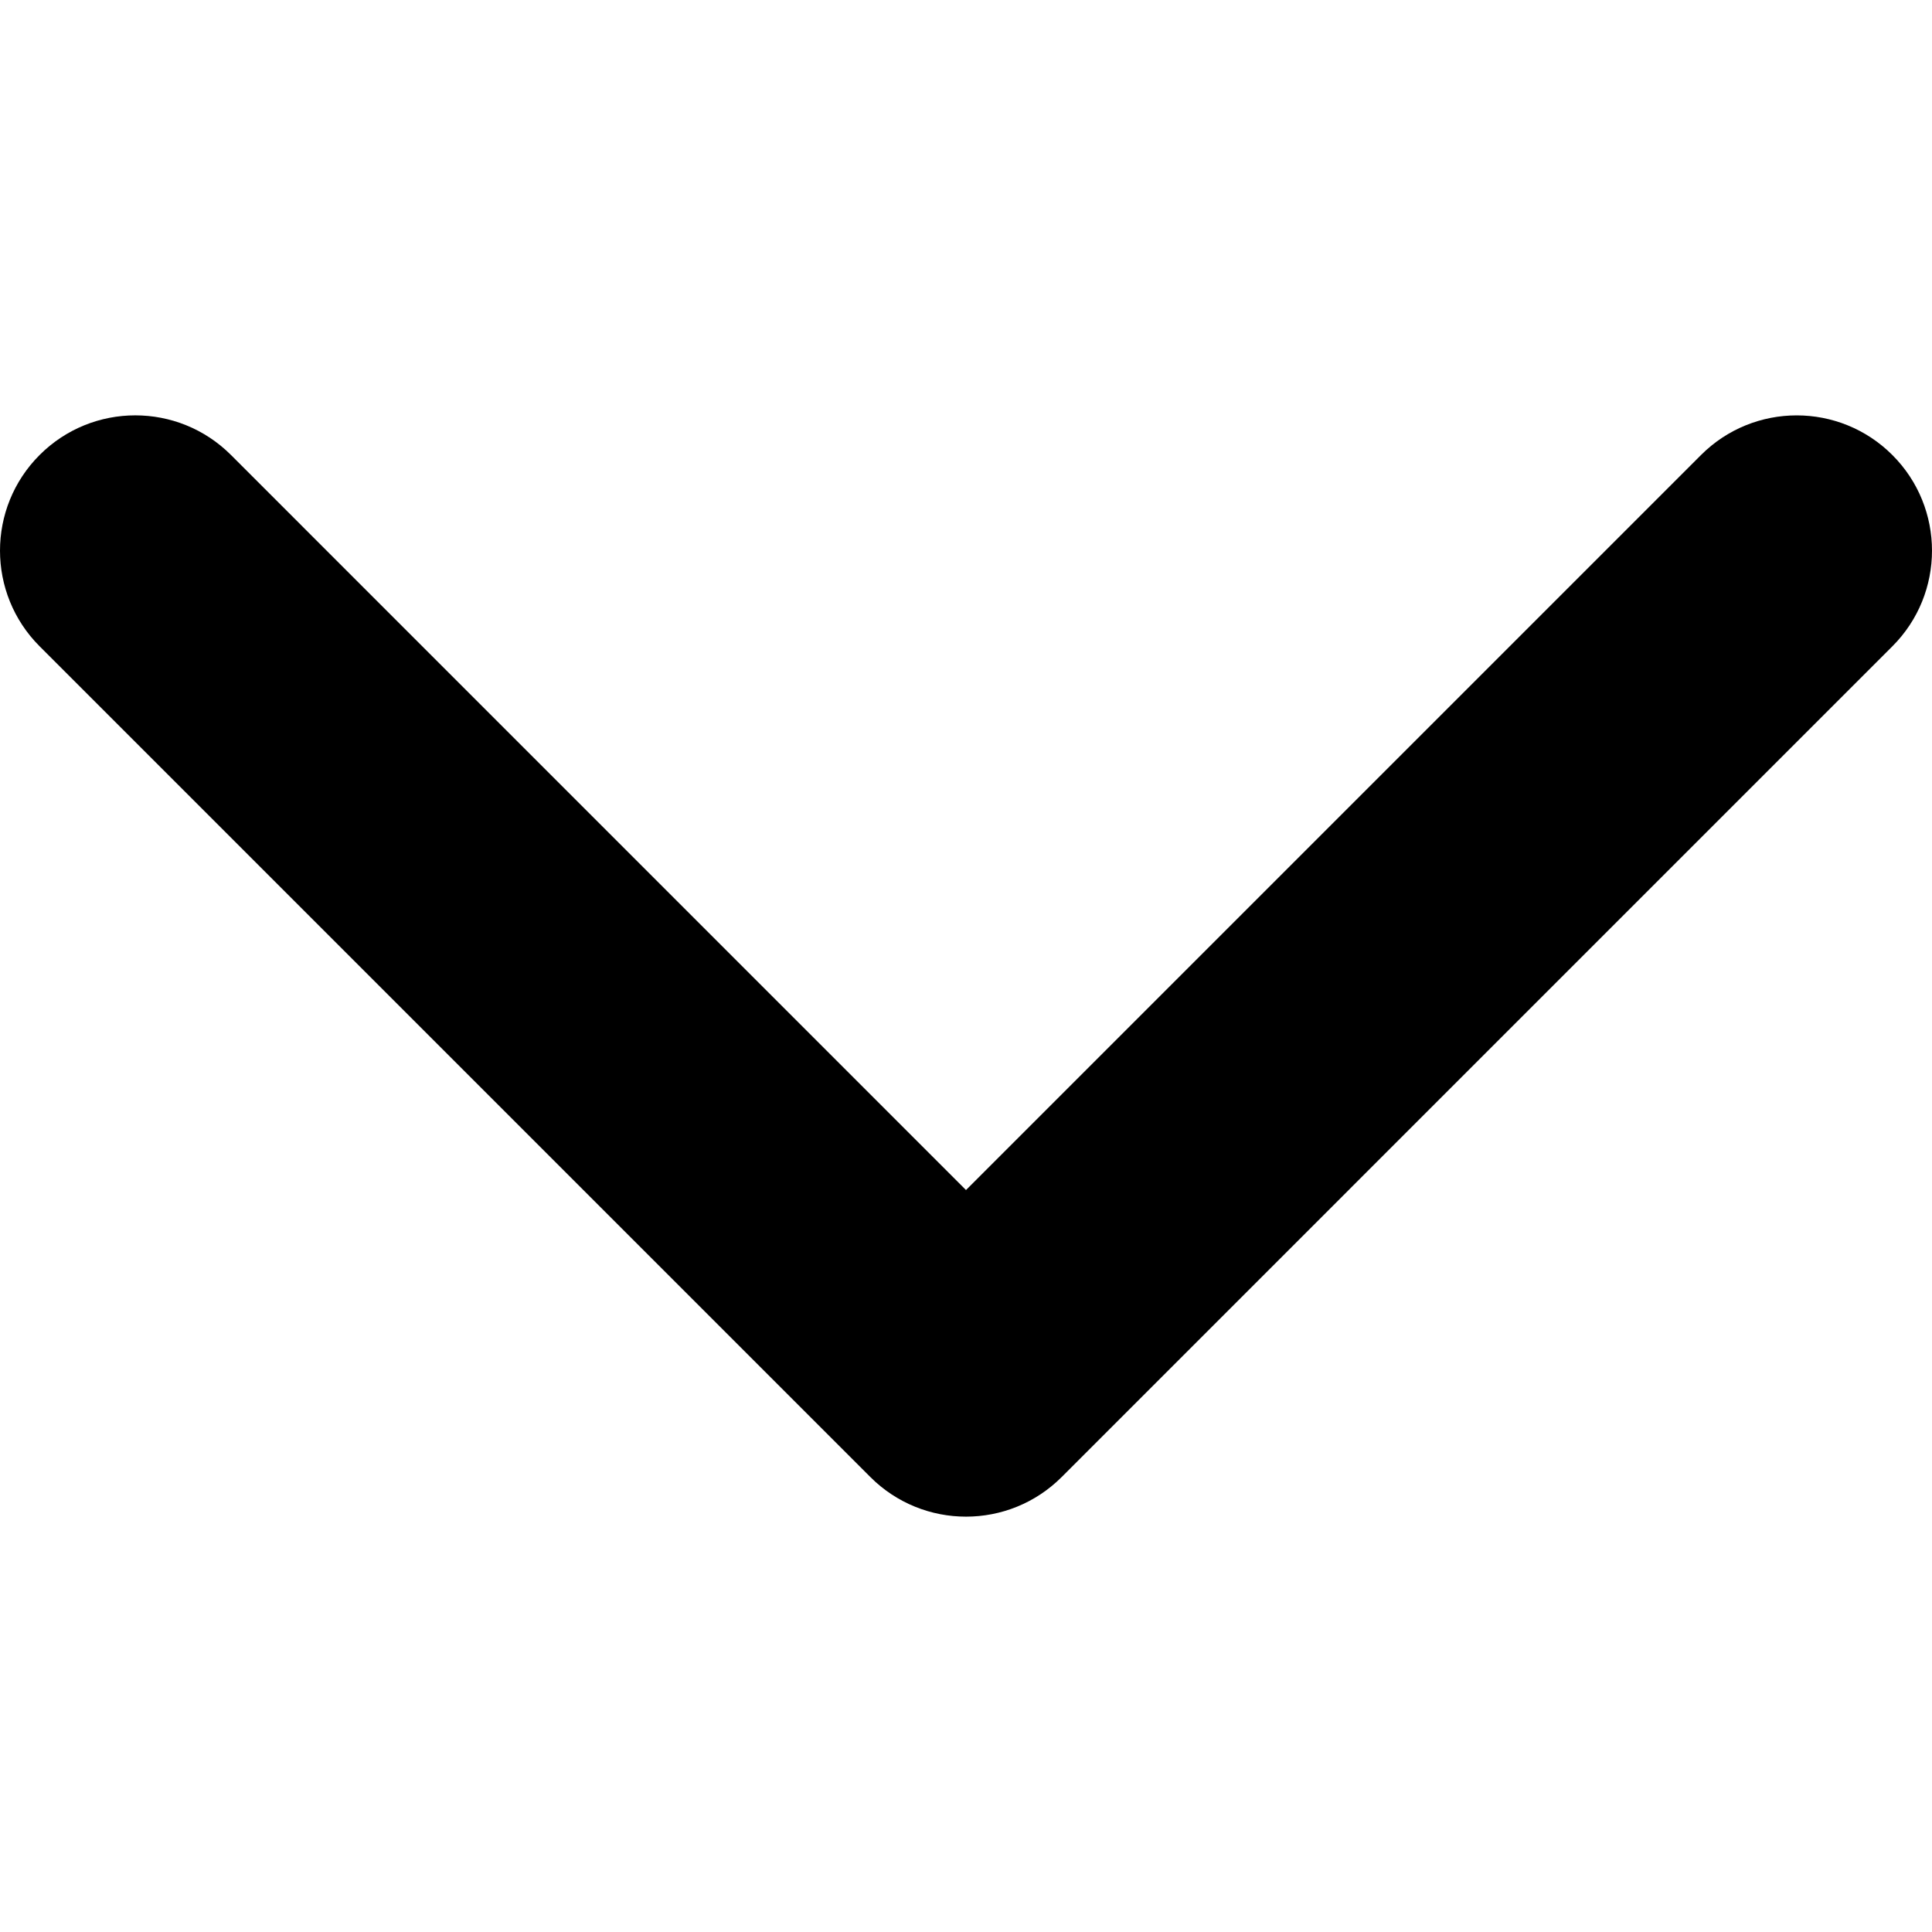 <svg enable-background="new 0 0 451.847 451.847" height="512" viewBox="0 0 451.847 451.847" width="512" xmlns="http://www.w3.org/2000/svg"><path d="m225.923 354.706c-8.098 0-16.195-3.092-22.369-9.263l-194.284-194.286c-12.359-12.359-12.359-32.397 0-44.751 12.354-12.354 32.388-12.354 44.748 0l171.905 171.915 171.906-171.909c12.359-12.354 32.391-12.354 44.744 0 12.365 12.354 12.365 32.392 0 44.751l-194.281 194.286c-6.177 6.172-14.274 9.257-22.369 9.257z" fill="#000000"/></svg>